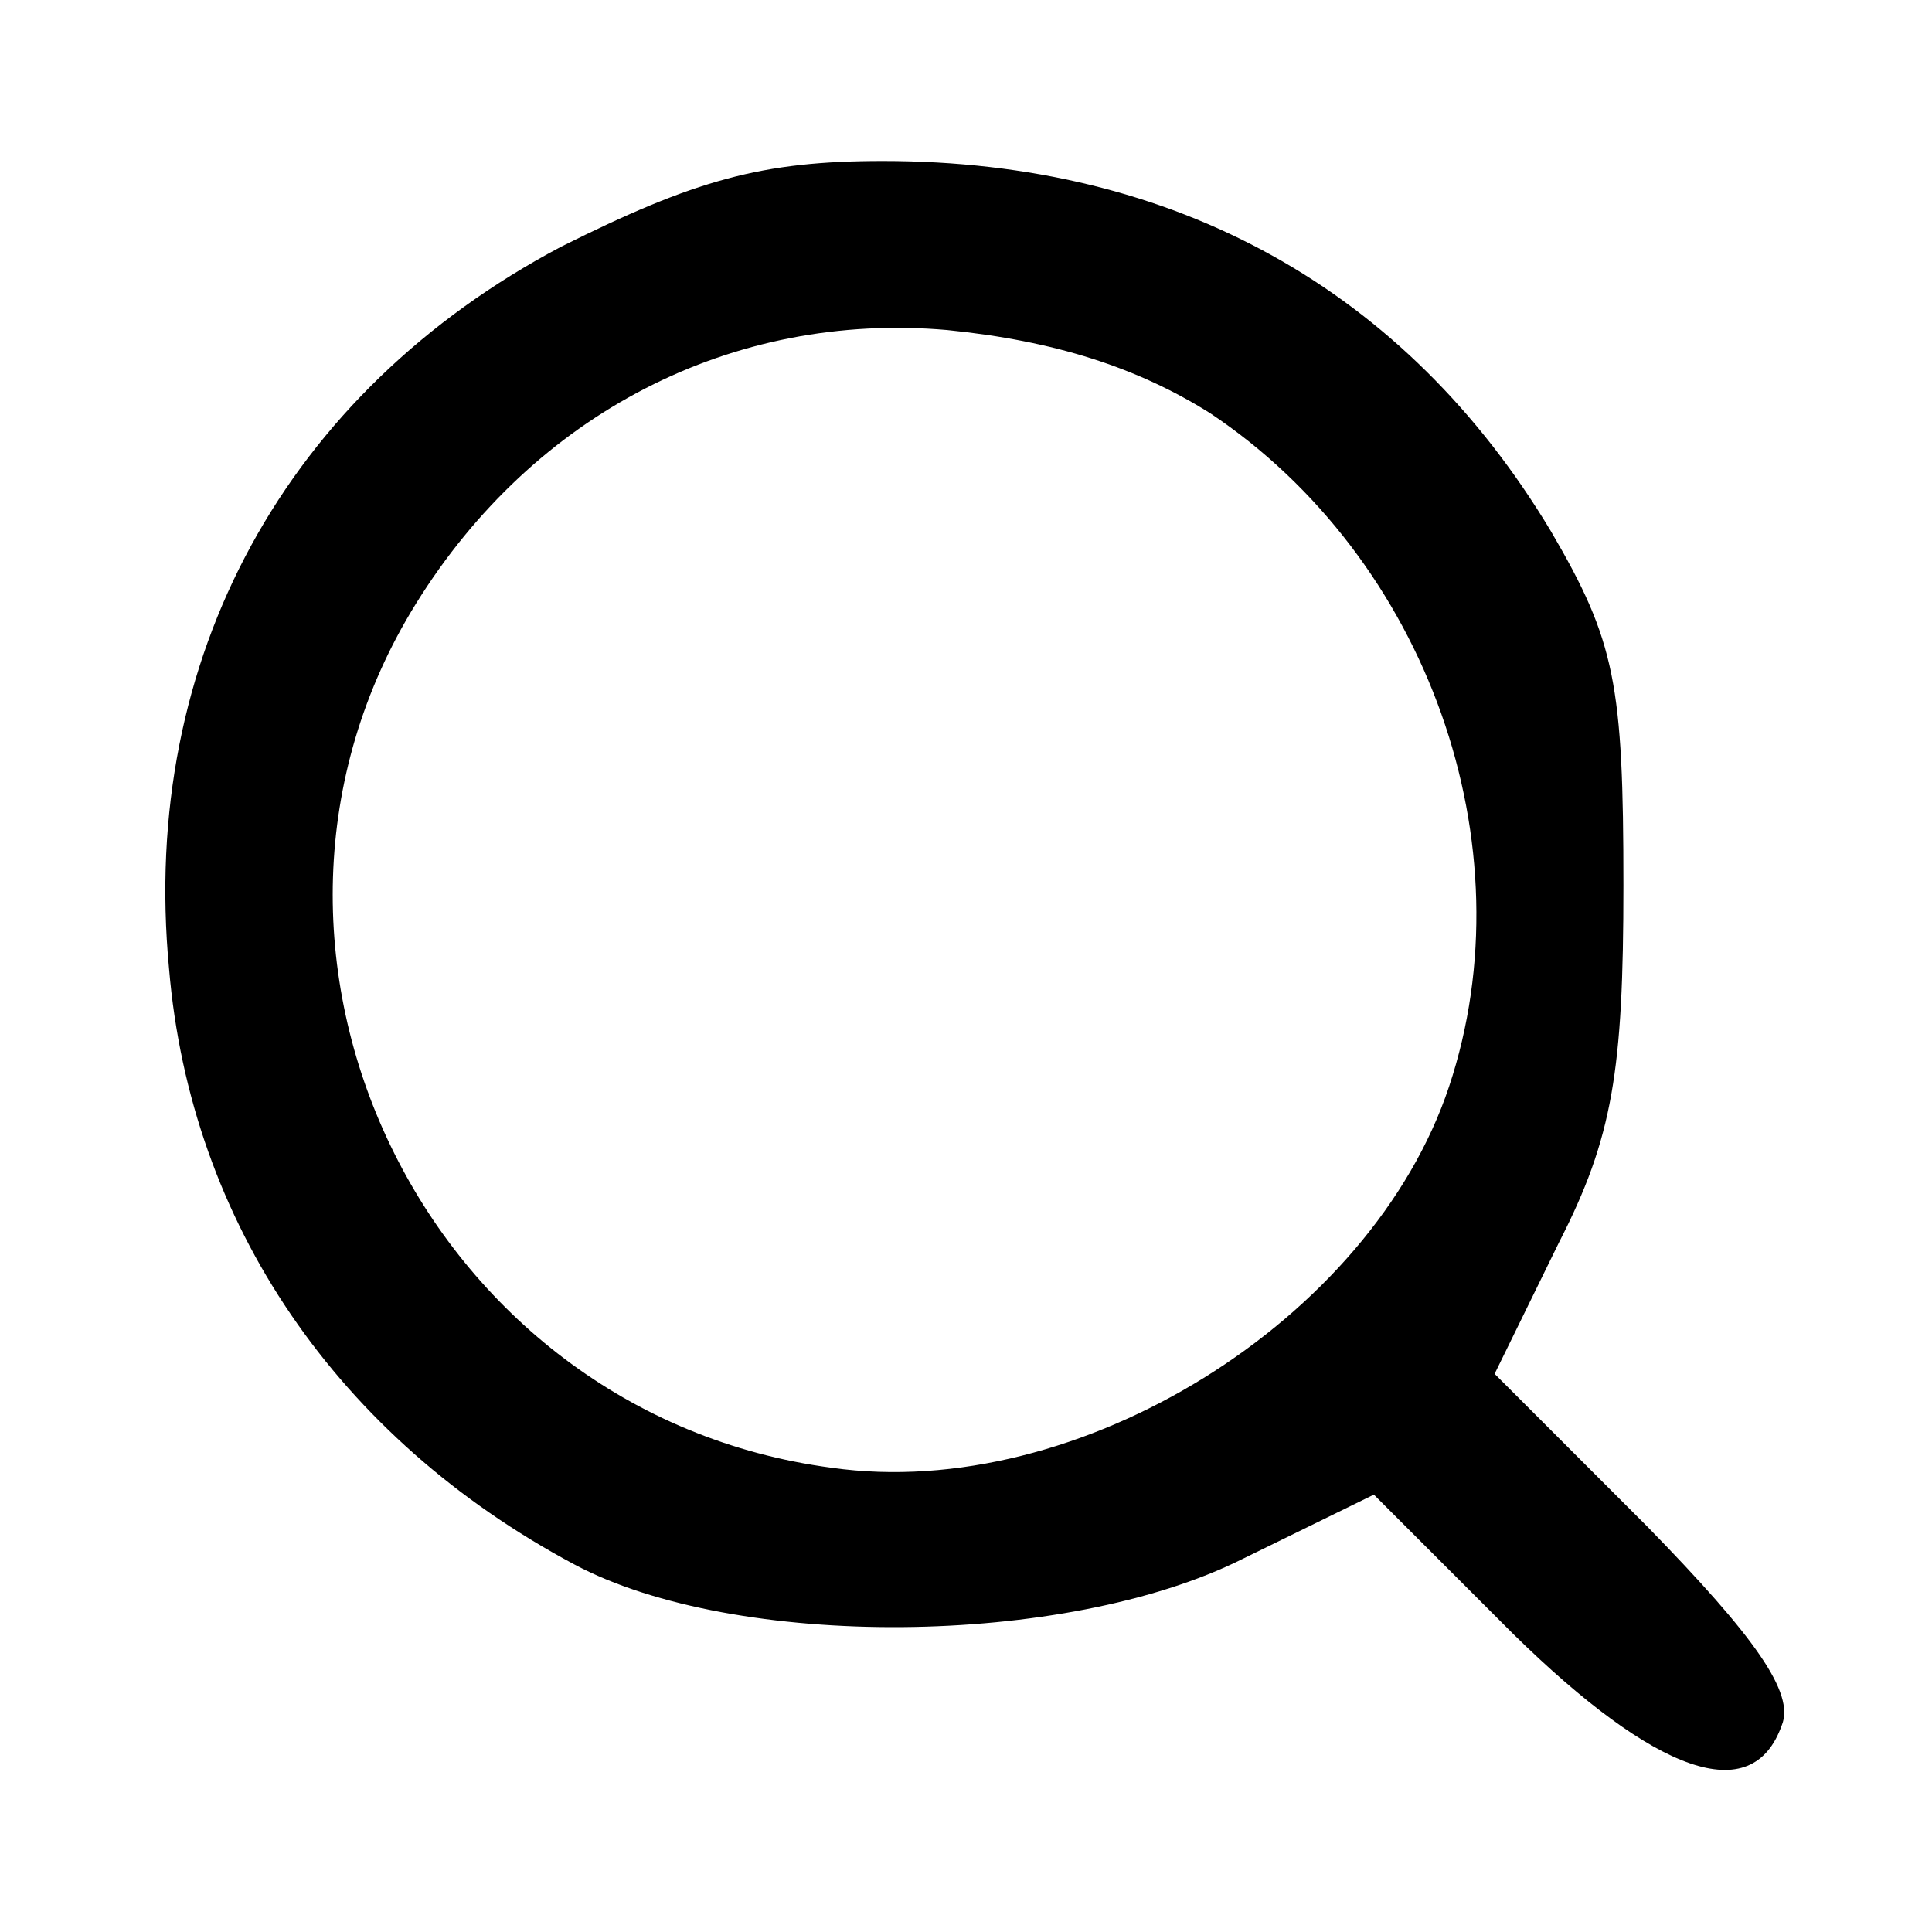 <?xml version="1.0" standalone="no"?>
<!DOCTYPE svg PUBLIC "-//W3C//DTD SVG 20010904//EN"
 "http://www.w3.org/TR/2001/REC-SVG-20010904/DTD/svg10.dtd">
<svg version="1.0" xmlns="http://www.w3.org/2000/svg"
 width="72pt" height="72pt" viewBox="0 0 72 72"
 preserveAspectRatio="xMidYMid meet">
<g transform="translate(0,72) scale(0.1,-0.1)"
fill="#000000" stroke="none">
<path d="M209 628 c-102 -54 -157 -153 -146 -269 8 -95 63 -175 151 -222 60
-32 183 -31 249 2 l49 24 52 -52 c53 -52 89 -65 100 -34 5 12 -10 33 -50 74
l-57 57 24 49 c20 39 24 64 24 133 0 75 -3 91 -27 132 -54 90 -140 138 -249
138 -45 0 -70 -7 -120 -32z m242 -62 c81 -54 119 -161 89 -251 -29 -87 -138
-155 -230 -142 -152 20 -235 193 -155 322 44 71 118 109 198 102 40 -4 71 -14
98 -31z"/>
</g>
</svg>
